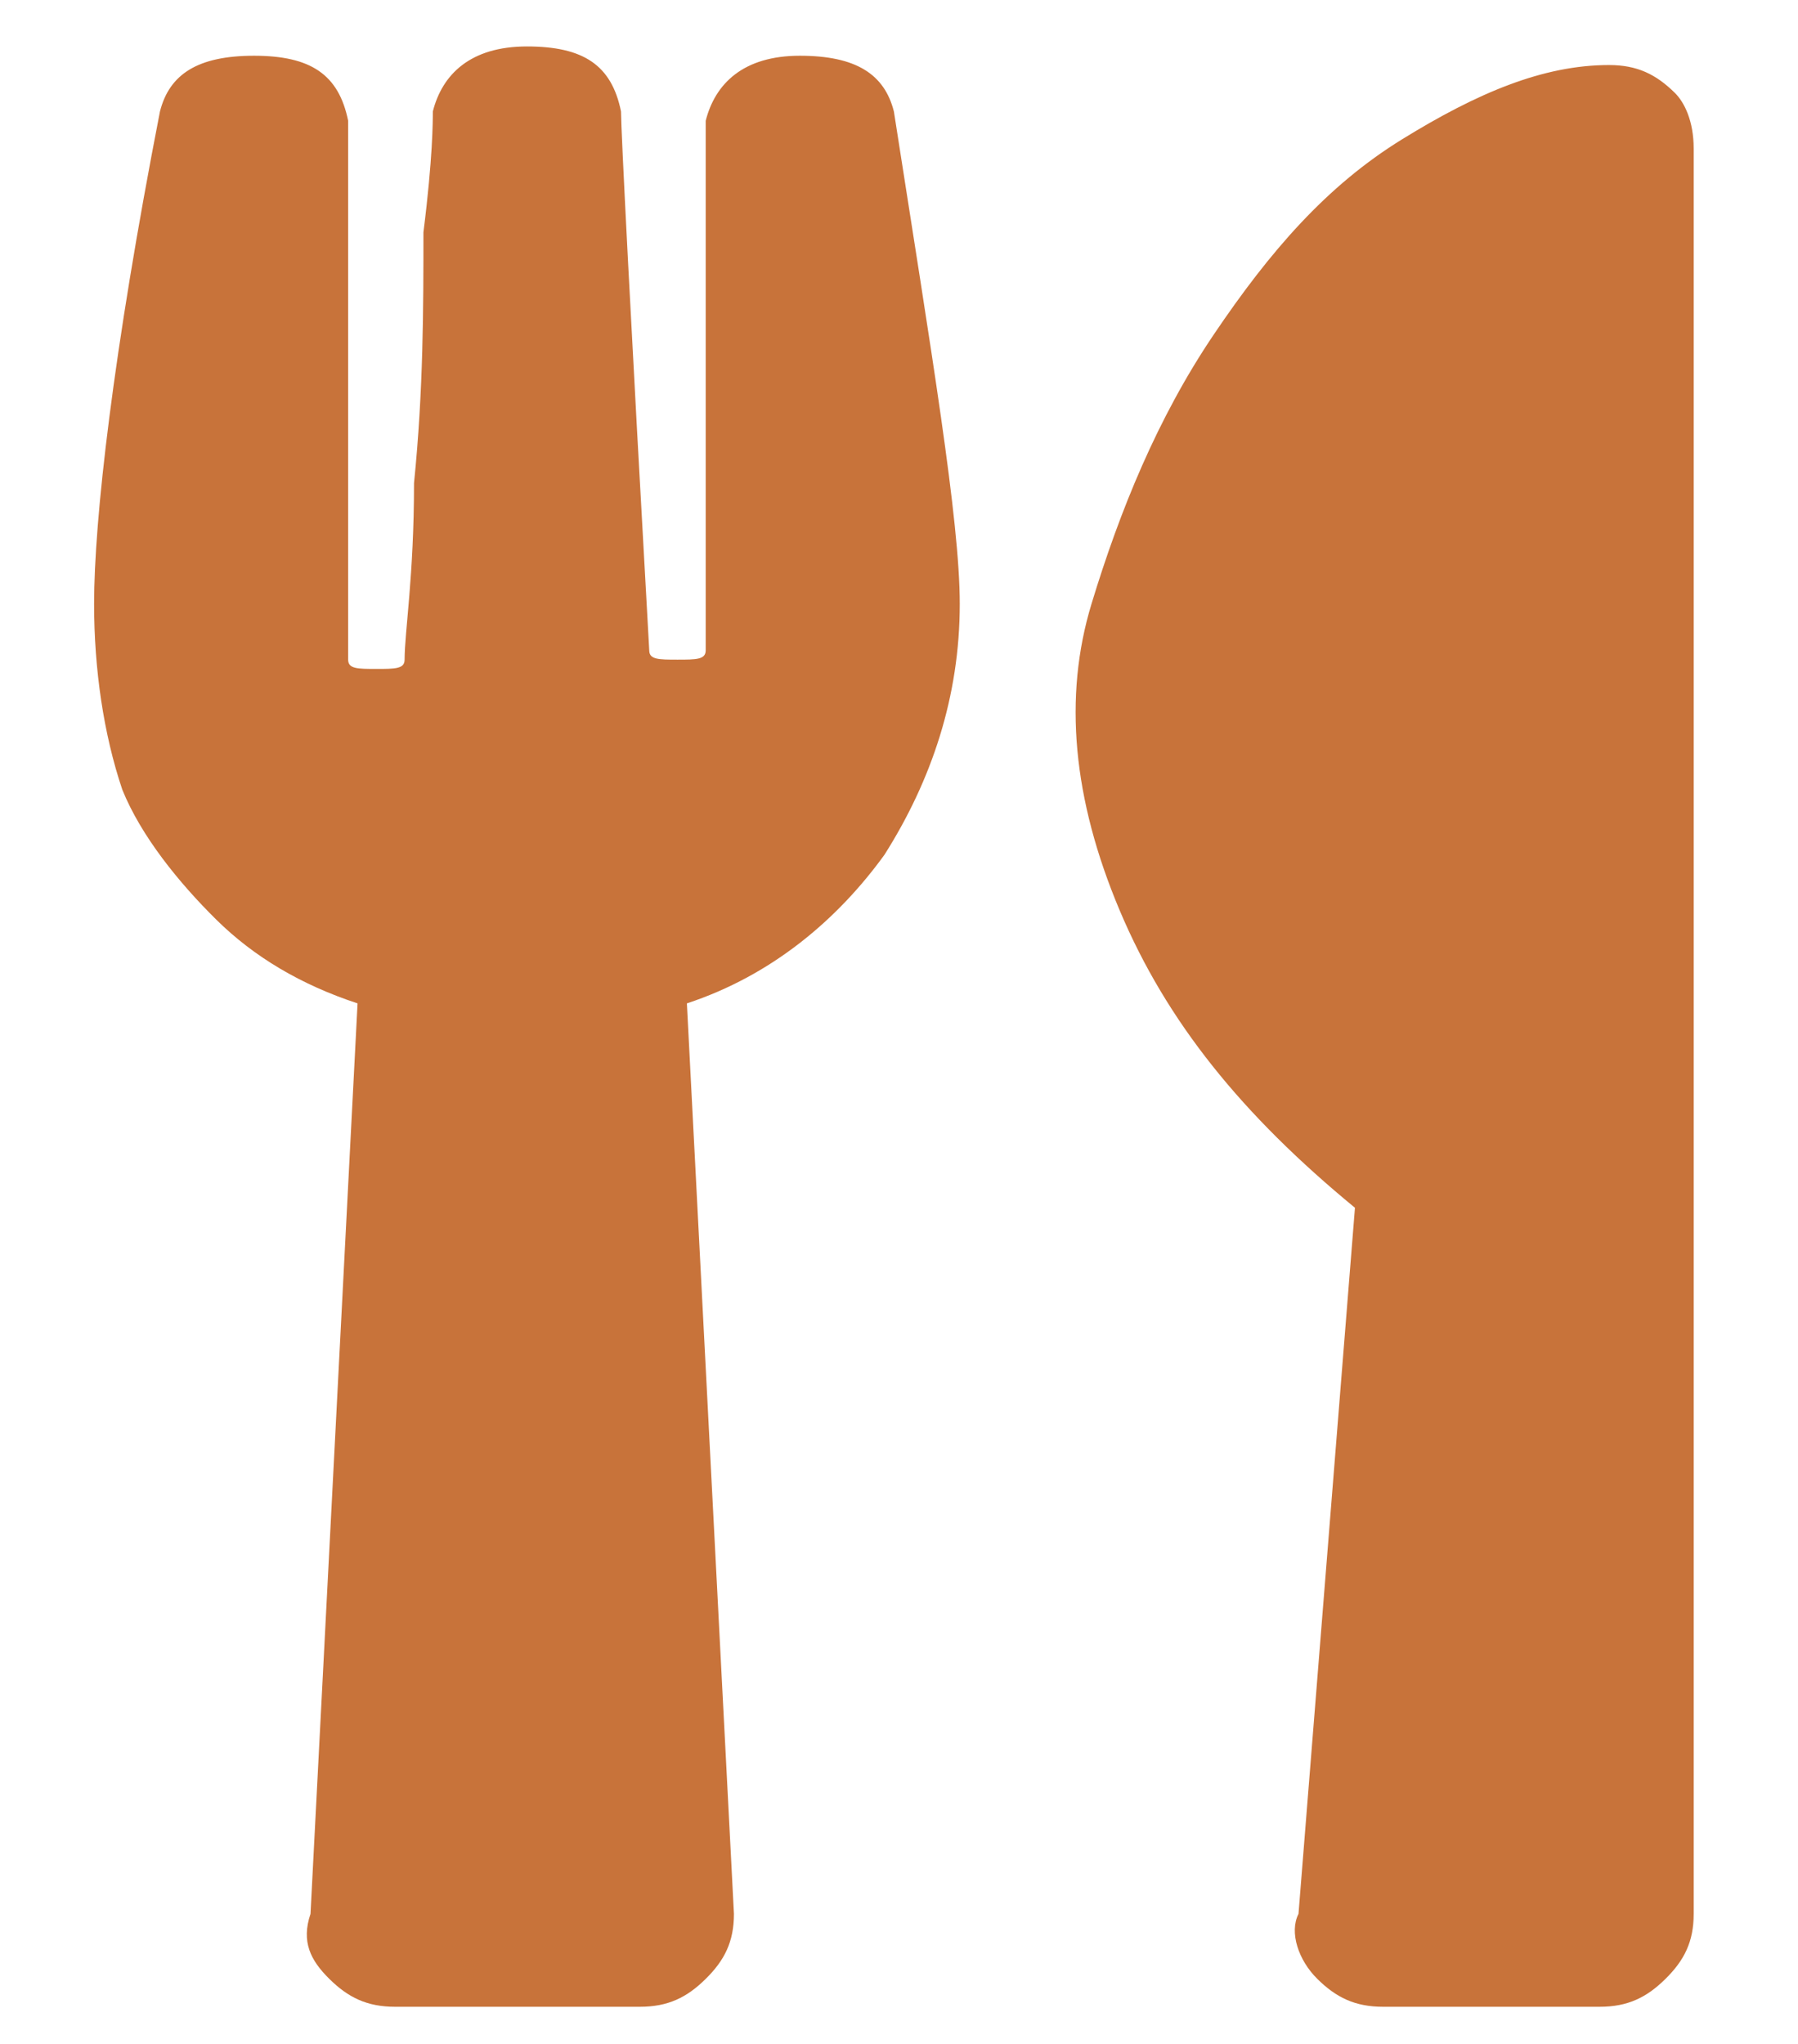 <svg width="132" height="150" viewBox="0 0 132 150" fill="none" xmlns="http://www.w3.org/2000/svg">
<path d="M65.625 8.182C68.388 25.909 70.461 38.182 70.461 44.318C70.461 51.136 68.388 57.273 64.934 62.727C61.48 67.5 56.645 71.591 50.428 73.636L53.882 140.455C53.882 142.5 53.191 143.864 51.809 145.227C50.428 146.591 49.046 147.273 46.974 147.273H29.013C26.941 147.273 25.559 146.591 24.178 145.227C22.796 143.864 22.105 142.5 22.796 140.455L26.25 73.636C22.105 72.273 18.651 70.227 15.888 67.5C13.125 64.773 10.362 61.364 8.98 57.955C7.599 53.864 6.908 49.091 6.908 44.318C6.908 38.182 8.29 25.909 11.743 8.182C12.434 5.455 14.507 4.091 18.651 4.091C22.796 4.091 24.869 5.455 25.559 8.864V48.409C25.559 49.091 26.25 49.091 27.632 49.091C29.013 49.091 29.704 49.091 29.704 48.409C29.704 46.364 30.395 42.273 30.395 35.455C31.086 28.636 31.086 22.5 31.086 17.046C31.776 11.591 31.776 8.864 31.776 8.182C32.467 5.455 34.539 3.409 38.684 3.409C42.829 3.409 44.901 4.773 45.592 8.182C45.592 9.545 46.283 23.182 47.664 47.727C47.664 48.409 48.355 48.409 49.737 48.409C51.118 48.409 51.809 48.409 51.809 47.727V8.864C52.5 6.136 54.572 4.091 58.717 4.091C62.862 4.091 64.934 5.455 65.625 8.182ZM99.474 88.636C91.184 81.818 85.658 75 82.204 66.818C78.75 58.636 78.059 51.136 80.132 44.318C82.204 37.5 84.967 30.682 89.112 24.546C93.257 18.409 97.401 13.636 102.928 10.227C108.454 6.818 113.29 4.773 118.125 4.773C120.197 4.773 121.579 5.455 122.961 6.818C123.651 7.5 124.342 8.864 124.342 10.909V140.455C124.342 142.5 123.651 143.864 122.27 145.227C120.888 146.591 119.507 147.273 117.434 147.273H101.546C99.474 147.273 98.092 146.591 96.711 145.227C95.329 143.864 94.638 141.818 95.329 140.455L99.474 88.636Z" fill="#C8733A"/>
</svg>
